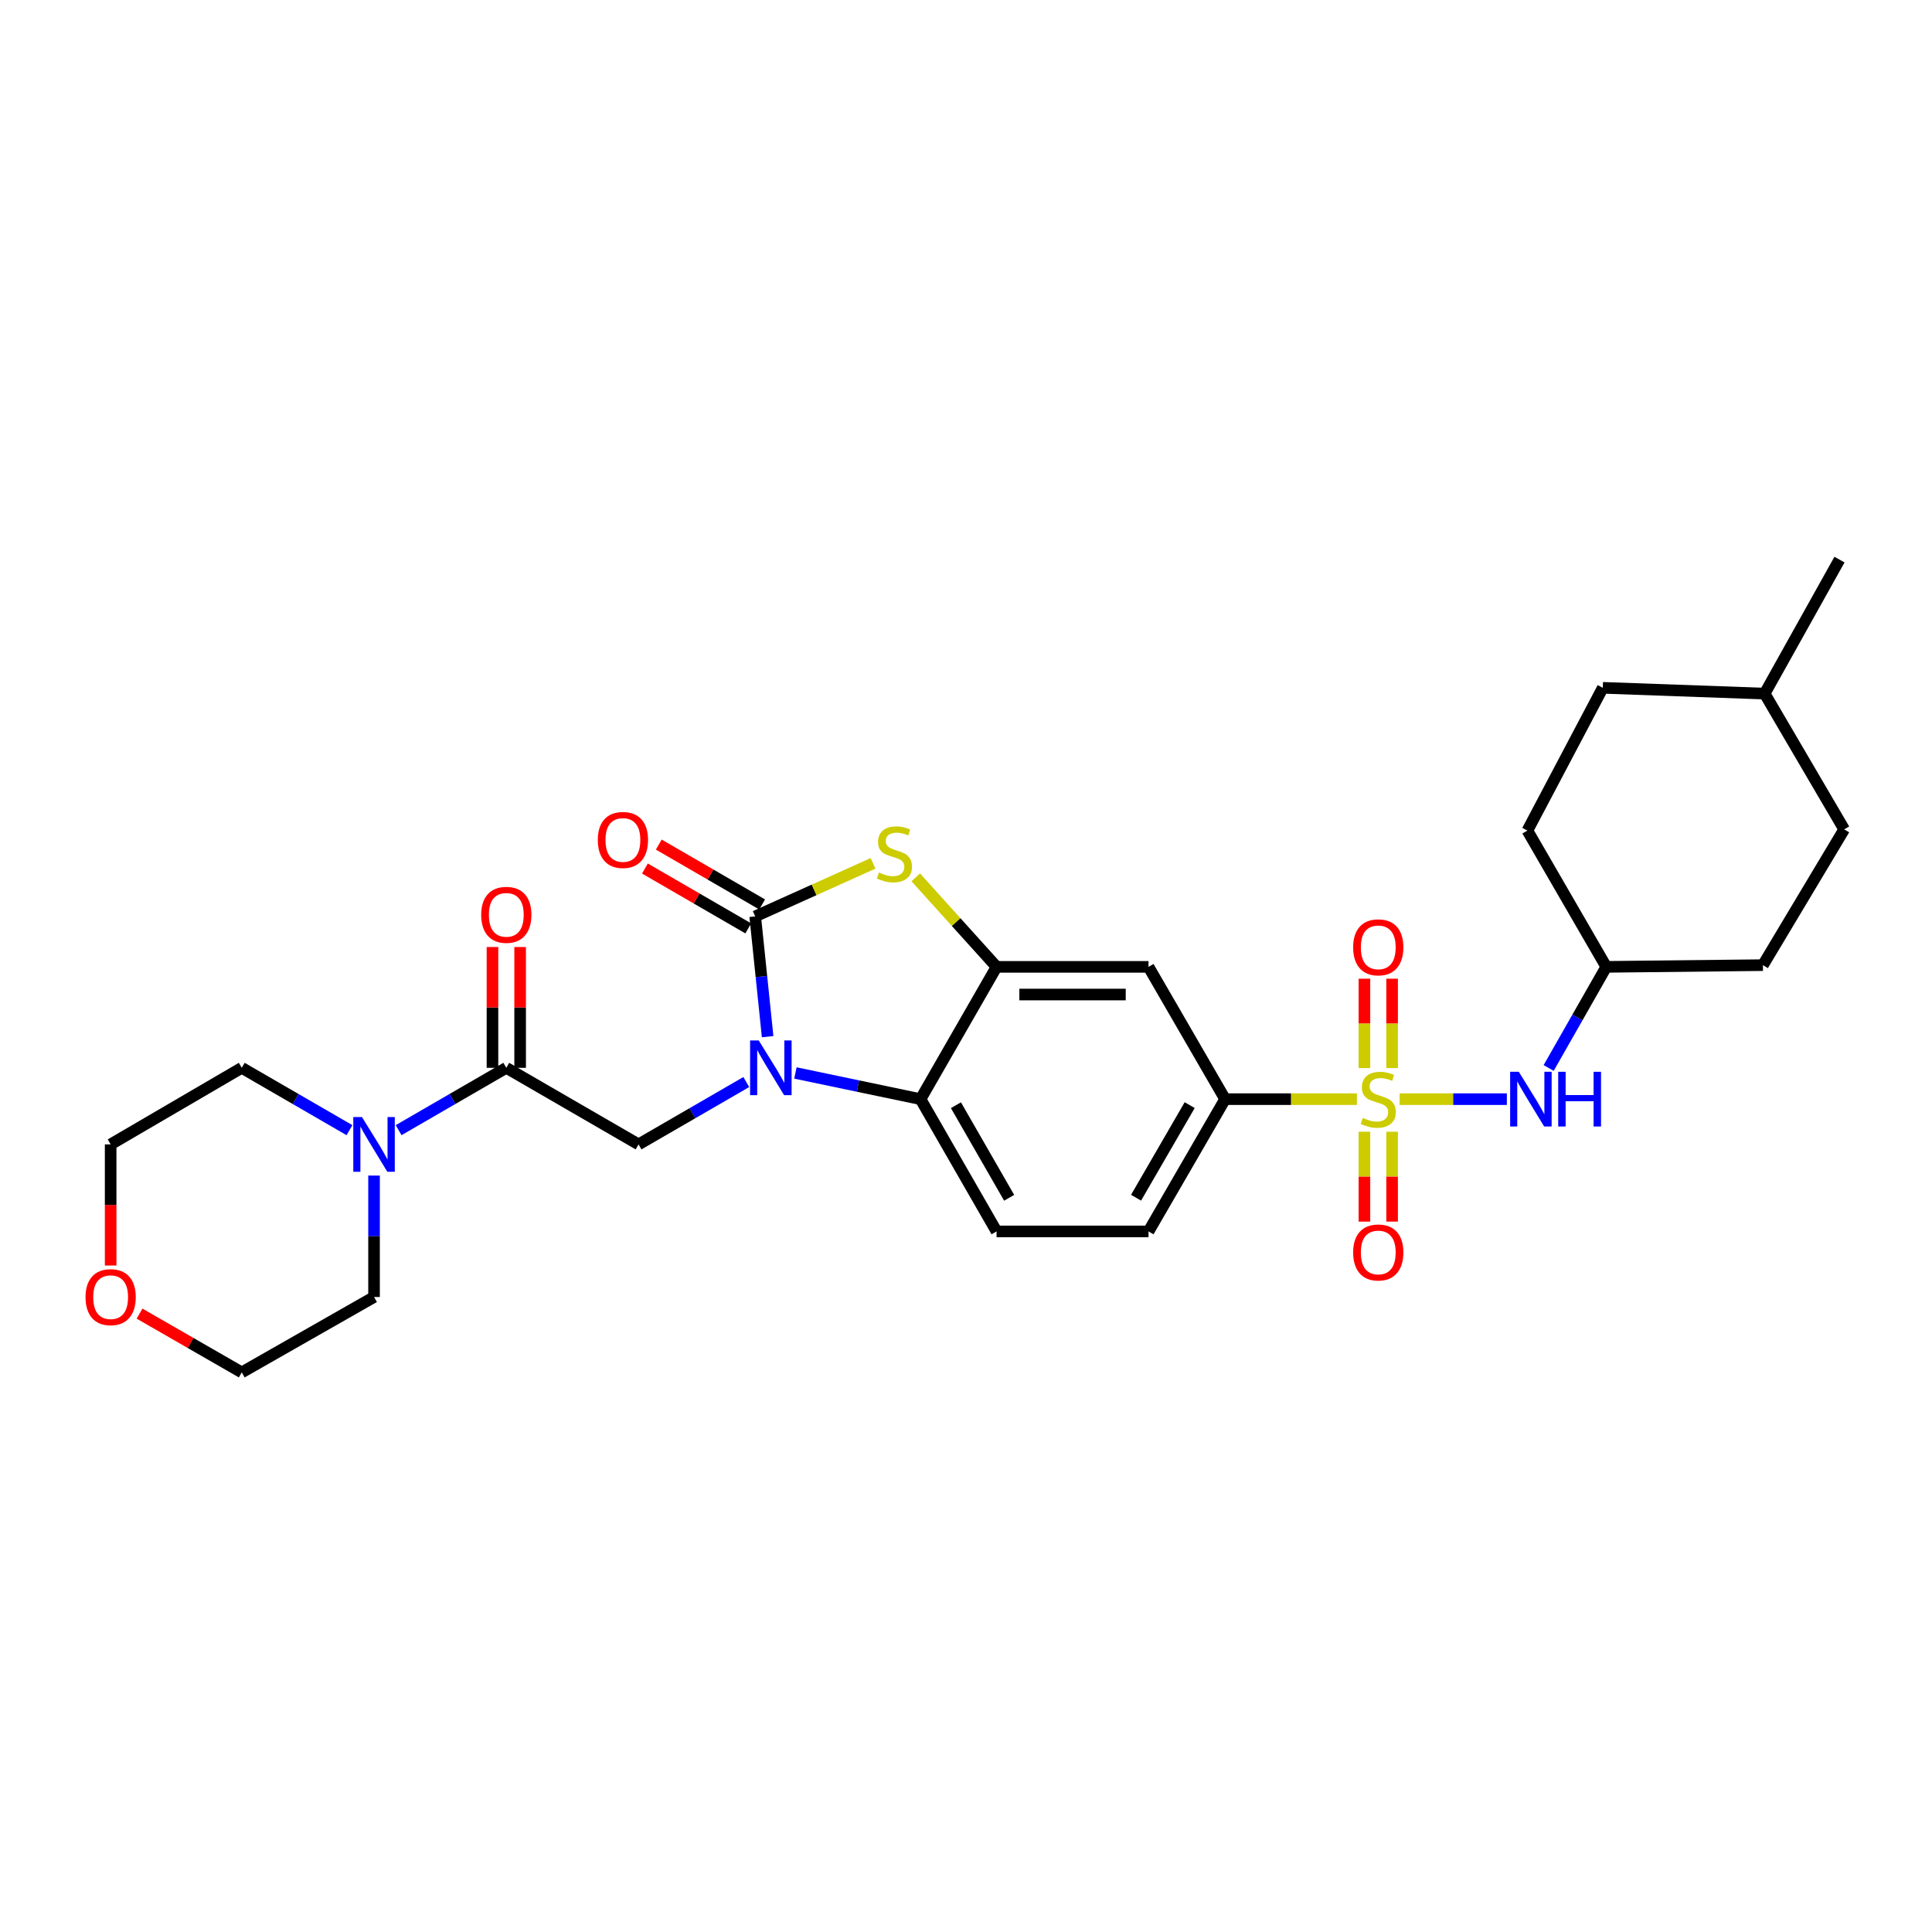 <?xml version='1.0' encoding='iso-8859-1'?>
<svg version='1.1' baseProfile='full'
              xmlns='http://www.w3.org/2000/svg'
                      xmlns:rdkit='http://www.rdkit.org/xml'
                      xmlns:xlink='http://www.w3.org/1999/xlink'
                  xml:space='preserve'
width='1000px' height='1000px' viewBox='0 0 1000 1000'>
<!-- END OF HEADER -->
<rect style='opacity:1.0;fill:#FFFFFF;stroke:none' width='1000' height='1000' x='0' y='0'> </rect>
<path class='bond-7' d='M 702.325,568.918 L 668.221,568.918' style='fill:none;fill-rule:evenodd;stroke:#CCCC00;stroke-width:6px;stroke-linecap:butt;stroke-linejoin:miter;stroke-opacity:1' />
<path class='bond-7' d='M 668.221,568.918 L 634.117,568.918' style='fill:none;fill-rule:evenodd;stroke:#000000;stroke-width:6px;stroke-linecap:butt;stroke-linejoin:miter;stroke-opacity:1' />
<path class='bond-8' d='M 724.442,568.918 L 752.195,568.918' style='fill:none;fill-rule:evenodd;stroke:#CCCC00;stroke-width:6px;stroke-linecap:butt;stroke-linejoin:miter;stroke-opacity:1' />
<path class='bond-8' d='M 752.195,568.918 L 779.948,568.918' style='fill:none;fill-rule:evenodd;stroke:#0000FF;stroke-width:6px;stroke-linecap:butt;stroke-linejoin:miter;stroke-opacity:1' />
<path class='bond-11' d='M 706.226,585.78 L 706.226,609.044' style='fill:none;fill-rule:evenodd;stroke:#CCCC00;stroke-width:6px;stroke-linecap:butt;stroke-linejoin:miter;stroke-opacity:1' />
<path class='bond-11' d='M 706.226,609.044 L 706.226,632.308' style='fill:none;fill-rule:evenodd;stroke:#FF0000;stroke-width:6px;stroke-linecap:butt;stroke-linejoin:miter;stroke-opacity:1' />
<path class='bond-11' d='M 720.548,585.78 L 720.548,609.044' style='fill:none;fill-rule:evenodd;stroke:#CCCC00;stroke-width:6px;stroke-linecap:butt;stroke-linejoin:miter;stroke-opacity:1' />
<path class='bond-11' d='M 720.548,609.044 L 720.548,632.308' style='fill:none;fill-rule:evenodd;stroke:#FF0000;stroke-width:6px;stroke-linecap:butt;stroke-linejoin:miter;stroke-opacity:1' />
<path class='bond-12' d='M 720.548,552.832 L 720.548,529.705' style='fill:none;fill-rule:evenodd;stroke:#CCCC00;stroke-width:6px;stroke-linecap:butt;stroke-linejoin:miter;stroke-opacity:1' />
<path class='bond-12' d='M 720.548,529.705 L 720.548,506.578' style='fill:none;fill-rule:evenodd;stroke:#FF0000;stroke-width:6px;stroke-linecap:butt;stroke-linejoin:miter;stroke-opacity:1' />
<path class='bond-12' d='M 706.226,552.832 L 706.226,529.705' style='fill:none;fill-rule:evenodd;stroke:#CCCC00;stroke-width:6px;stroke-linecap:butt;stroke-linejoin:miter;stroke-opacity:1' />
<path class='bond-12' d='M 706.226,529.705 L 706.226,506.578' style='fill:none;fill-rule:evenodd;stroke:#FF0000;stroke-width:6px;stroke-linecap:butt;stroke-linejoin:miter;stroke-opacity:1' />
<path class='bond-0' d='M 411.709,555.365 L 444.089,562.142' style='fill:none;fill-rule:evenodd;stroke:#0000FF;stroke-width:6px;stroke-linecap:butt;stroke-linejoin:miter;stroke-opacity:1' />
<path class='bond-0' d='M 444.089,562.142 L 476.469,568.918' style='fill:none;fill-rule:evenodd;stroke:#000000;stroke-width:6px;stroke-linecap:butt;stroke-linejoin:miter;stroke-opacity:1' />
<path class='bond-5' d='M 386.272,560.064 L 358.395,576.199' style='fill:none;fill-rule:evenodd;stroke:#0000FF;stroke-width:6px;stroke-linecap:butt;stroke-linejoin:miter;stroke-opacity:1' />
<path class='bond-5' d='M 358.395,576.199 L 330.517,592.334' style='fill:none;fill-rule:evenodd;stroke:#000000;stroke-width:6px;stroke-linecap:butt;stroke-linejoin:miter;stroke-opacity:1' />
<path class='bond-31' d='M 397.323,536.573 L 394.107,505.453' style='fill:none;fill-rule:evenodd;stroke:#0000FF;stroke-width:6px;stroke-linecap:butt;stroke-linejoin:miter;stroke-opacity:1' />
<path class='bond-31' d='M 394.107,505.453 L 390.89,474.333' style='fill:none;fill-rule:evenodd;stroke:#000000;stroke-width:6px;stroke-linecap:butt;stroke-linejoin:miter;stroke-opacity:1' />
<path class='bond-1' d='M 390.89,474.333 L 421.393,460.599' style='fill:none;fill-rule:evenodd;stroke:#000000;stroke-width:6px;stroke-linecap:butt;stroke-linejoin:miter;stroke-opacity:1' />
<path class='bond-1' d='M 421.393,460.599 L 451.896,446.864' style='fill:none;fill-rule:evenodd;stroke:#CCCC00;stroke-width:6px;stroke-linecap:butt;stroke-linejoin:miter;stroke-opacity:1' />
<path class='bond-14' d='M 394.479,468.136 L 367.732,452.646' style='fill:none;fill-rule:evenodd;stroke:#000000;stroke-width:6px;stroke-linecap:butt;stroke-linejoin:miter;stroke-opacity:1' />
<path class='bond-14' d='M 367.732,452.646 L 340.984,437.156' style='fill:none;fill-rule:evenodd;stroke:#FF0000;stroke-width:6px;stroke-linecap:butt;stroke-linejoin:miter;stroke-opacity:1' />
<path class='bond-14' d='M 387.302,480.529 L 360.554,465.039' style='fill:none;fill-rule:evenodd;stroke:#000000;stroke-width:6px;stroke-linecap:butt;stroke-linejoin:miter;stroke-opacity:1' />
<path class='bond-14' d='M 360.554,465.039 L 333.807,449.549' style='fill:none;fill-rule:evenodd;stroke:#FF0000;stroke-width:6px;stroke-linecap:butt;stroke-linejoin:miter;stroke-opacity:1' />
<path class='bond-2' d='M 474.004,454.128 L 494.913,477.287' style='fill:none;fill-rule:evenodd;stroke:#CCCC00;stroke-width:6px;stroke-linecap:butt;stroke-linejoin:miter;stroke-opacity:1' />
<path class='bond-2' d='M 494.913,477.287 L 515.822,500.446' style='fill:none;fill-rule:evenodd;stroke:#000000;stroke-width:6px;stroke-linecap:butt;stroke-linejoin:miter;stroke-opacity:1' />
<path class='bond-3' d='M 515.822,500.446 L 594.471,500.446' style='fill:none;fill-rule:evenodd;stroke:#000000;stroke-width:6px;stroke-linecap:butt;stroke-linejoin:miter;stroke-opacity:1' />
<path class='bond-3' d='M 527.619,514.767 L 582.673,514.767' style='fill:none;fill-rule:evenodd;stroke:#000000;stroke-width:6px;stroke-linecap:butt;stroke-linejoin:miter;stroke-opacity:1' />
<path class='bond-29' d='M 515.822,500.446 L 476.469,568.918' style='fill:none;fill-rule:evenodd;stroke:#000000;stroke-width:6px;stroke-linecap:butt;stroke-linejoin:miter;stroke-opacity:1' />
<path class='bond-4' d='M 476.469,568.918 L 515.822,637.383' style='fill:none;fill-rule:evenodd;stroke:#000000;stroke-width:6px;stroke-linecap:butt;stroke-linejoin:miter;stroke-opacity:1' />
<path class='bond-4' d='M 494.789,572.051 L 522.336,619.977' style='fill:none;fill-rule:evenodd;stroke:#000000;stroke-width:6px;stroke-linecap:butt;stroke-linejoin:miter;stroke-opacity:1' />
<path class='bond-6' d='M 330.517,592.334 L 262.06,552.703' style='fill:none;fill-rule:evenodd;stroke:#000000;stroke-width:6px;stroke-linecap:butt;stroke-linejoin:miter;stroke-opacity:1' />
<path class='bond-10' d='M 262.06,552.703 L 234.191,568.837' style='fill:none;fill-rule:evenodd;stroke:#000000;stroke-width:6px;stroke-linecap:butt;stroke-linejoin:miter;stroke-opacity:1' />
<path class='bond-10' d='M 234.191,568.837 L 206.321,584.972' style='fill:none;fill-rule:evenodd;stroke:#0000FF;stroke-width:6px;stroke-linecap:butt;stroke-linejoin:miter;stroke-opacity:1' />
<path class='bond-15' d='M 269.221,552.703 L 269.221,521.439' style='fill:none;fill-rule:evenodd;stroke:#000000;stroke-width:6px;stroke-linecap:butt;stroke-linejoin:miter;stroke-opacity:1' />
<path class='bond-15' d='M 269.221,521.439 L 269.221,490.175' style='fill:none;fill-rule:evenodd;stroke:#FF0000;stroke-width:6px;stroke-linecap:butt;stroke-linejoin:miter;stroke-opacity:1' />
<path class='bond-15' d='M 254.9,552.703 L 254.9,521.439' style='fill:none;fill-rule:evenodd;stroke:#000000;stroke-width:6px;stroke-linecap:butt;stroke-linejoin:miter;stroke-opacity:1' />
<path class='bond-15' d='M 254.9,521.439 L 254.9,490.175' style='fill:none;fill-rule:evenodd;stroke:#FF0000;stroke-width:6px;stroke-linecap:butt;stroke-linejoin:miter;stroke-opacity:1' />
<path class='bond-9' d='M 634.117,568.918 L 594.471,500.446' style='fill:none;fill-rule:evenodd;stroke:#000000;stroke-width:6px;stroke-linecap:butt;stroke-linejoin:miter;stroke-opacity:1' />
<path class='bond-16' d='M 634.117,568.918 L 594.471,637.383' style='fill:none;fill-rule:evenodd;stroke:#000000;stroke-width:6px;stroke-linecap:butt;stroke-linejoin:miter;stroke-opacity:1' />
<path class='bond-16' d='M 615.777,572.011 L 588.024,619.937' style='fill:none;fill-rule:evenodd;stroke:#000000;stroke-width:6px;stroke-linecap:butt;stroke-linejoin:miter;stroke-opacity:1' />
<path class='bond-18' d='M 801.578,552.788 L 816.491,526.617' style='fill:none;fill-rule:evenodd;stroke:#0000FF;stroke-width:6px;stroke-linecap:butt;stroke-linejoin:miter;stroke-opacity:1' />
<path class='bond-18' d='M 816.491,526.617 L 831.404,500.446' style='fill:none;fill-rule:evenodd;stroke:#000000;stroke-width:6px;stroke-linecap:butt;stroke-linejoin:miter;stroke-opacity:1' />
<path class='bond-19' d='M 193.604,608.469 L 193.604,639.897' style='fill:none;fill-rule:evenodd;stroke:#0000FF;stroke-width:6px;stroke-linecap:butt;stroke-linejoin:miter;stroke-opacity:1' />
<path class='bond-19' d='M 193.604,639.897 L 193.604,671.325' style='fill:none;fill-rule:evenodd;stroke:#000000;stroke-width:6px;stroke-linecap:butt;stroke-linejoin:miter;stroke-opacity:1' />
<path class='bond-20' d='M 180.886,584.973 L 153.008,568.838' style='fill:none;fill-rule:evenodd;stroke:#0000FF;stroke-width:6px;stroke-linecap:butt;stroke-linejoin:miter;stroke-opacity:1' />
<path class='bond-20' d='M 153.008,568.838 L 125.131,552.703' style='fill:none;fill-rule:evenodd;stroke:#000000;stroke-width:6px;stroke-linecap:butt;stroke-linejoin:miter;stroke-opacity:1' />
<path class='bond-13' d='M 515.822,637.383 L 594.471,637.383' style='fill:none;fill-rule:evenodd;stroke:#000000;stroke-width:6px;stroke-linecap:butt;stroke-linejoin:miter;stroke-opacity:1' />
<path class='bond-17' d='M 57.271,655.03 L 57.271,623.682' style='fill:none;fill-rule:evenodd;stroke:#FF0000;stroke-width:6px;stroke-linecap:butt;stroke-linejoin:miter;stroke-opacity:1' />
<path class='bond-17' d='M 57.271,623.682 L 57.271,592.334' style='fill:none;fill-rule:evenodd;stroke:#000000;stroke-width:6px;stroke-linecap:butt;stroke-linejoin:miter;stroke-opacity:1' />
<path class='bond-32' d='M 72.228,679.927 L 98.679,695.139' style='fill:none;fill-rule:evenodd;stroke:#FF0000;stroke-width:6px;stroke-linecap:butt;stroke-linejoin:miter;stroke-opacity:1' />
<path class='bond-32' d='M 98.679,695.139 L 125.131,710.351' style='fill:none;fill-rule:evenodd;stroke:#000000;stroke-width:6px;stroke-linecap:butt;stroke-linejoin:miter;stroke-opacity:1' />
<path class='bond-21' d='M 831.404,500.446 L 912.488,499.554' style='fill:none;fill-rule:evenodd;stroke:#000000;stroke-width:6px;stroke-linecap:butt;stroke-linejoin:miter;stroke-opacity:1' />
<path class='bond-22' d='M 831.404,500.446 L 790.58,429.904' style='fill:none;fill-rule:evenodd;stroke:#000000;stroke-width:6px;stroke-linecap:butt;stroke-linejoin:miter;stroke-opacity:1' />
<path class='bond-27' d='M 193.604,671.325 L 125.131,710.351' style='fill:none;fill-rule:evenodd;stroke:#000000;stroke-width:6px;stroke-linecap:butt;stroke-linejoin:miter;stroke-opacity:1' />
<path class='bond-26' d='M 125.131,552.703 L 57.271,592.334' style='fill:none;fill-rule:evenodd;stroke:#000000;stroke-width:6px;stroke-linecap:butt;stroke-linejoin:miter;stroke-opacity:1' />
<path class='bond-23' d='M 912.488,499.554 L 954.545,429.284' style='fill:none;fill-rule:evenodd;stroke:#000000;stroke-width:6px;stroke-linecap:butt;stroke-linejoin:miter;stroke-opacity:1' />
<path class='bond-24' d='M 790.58,429.904 L 829.598,356.013' style='fill:none;fill-rule:evenodd;stroke:#000000;stroke-width:6px;stroke-linecap:butt;stroke-linejoin:miter;stroke-opacity:1' />
<path class='bond-30' d='M 954.545,429.284 L 913.379,359.013' style='fill:none;fill-rule:evenodd;stroke:#000000;stroke-width:6px;stroke-linecap:butt;stroke-linejoin:miter;stroke-opacity:1' />
<path class='bond-25' d='M 829.598,356.013 L 913.379,359.013' style='fill:none;fill-rule:evenodd;stroke:#000000;stroke-width:6px;stroke-linecap:butt;stroke-linejoin:miter;stroke-opacity:1' />
<path class='bond-28' d='M 913.379,359.013 L 952.119,289.649' style='fill:none;fill-rule:evenodd;stroke:#000000;stroke-width:6px;stroke-linecap:butt;stroke-linejoin:miter;stroke-opacity:1' />
<path  class='atom-0' d='M 705.387 578.638
Q 705.707 578.758, 707.027 579.318
Q 708.347 579.878, 709.787 580.238
Q 711.267 580.558, 712.707 580.558
Q 715.387 580.558, 716.947 579.278
Q 718.507 577.958, 718.507 575.678
Q 718.507 574.118, 717.707 573.158
Q 716.947 572.198, 715.747 571.678
Q 714.547 571.158, 712.547 570.558
Q 710.027 569.798, 708.507 569.078
Q 707.027 568.358, 705.947 566.838
Q 704.907 565.318, 704.907 562.758
Q 704.907 559.198, 707.307 556.998
Q 709.747 554.798, 714.547 554.798
Q 717.827 554.798, 721.547 556.358
L 720.627 559.438
Q 717.227 558.038, 714.667 558.038
Q 711.907 558.038, 710.387 559.198
Q 708.867 560.318, 708.907 562.278
Q 708.907 563.798, 709.667 564.718
Q 710.467 565.638, 711.587 566.158
Q 712.747 566.678, 714.667 567.278
Q 717.227 568.078, 718.747 568.878
Q 720.267 569.678, 721.347 571.318
Q 722.467 572.918, 722.467 575.678
Q 722.467 579.598, 719.827 581.718
Q 717.227 583.798, 712.867 583.798
Q 710.347 583.798, 708.427 583.238
Q 706.547 582.718, 704.307 581.798
L 705.387 578.638
' fill='#CCCC00'/>
<path  class='atom-1' d='M 392.73 538.543
L 402.01 553.543
Q 402.93 555.023, 404.41 557.703
Q 405.89 560.383, 405.97 560.543
L 405.97 538.543
L 409.73 538.543
L 409.73 566.863
L 405.85 566.863
L 395.89 550.463
Q 394.73 548.543, 393.49 546.343
Q 392.29 544.143, 391.93 543.463
L 391.93 566.863
L 388.25 566.863
L 388.25 538.543
L 392.73 538.543
' fill='#0000FF'/>
<path  class='atom-3' d='M 454.952 451.606
Q 455.272 451.726, 456.592 452.286
Q 457.912 452.846, 459.352 453.206
Q 460.832 453.526, 462.272 453.526
Q 464.952 453.526, 466.512 452.246
Q 468.072 450.926, 468.072 448.646
Q 468.072 447.086, 467.272 446.126
Q 466.512 445.166, 465.312 444.646
Q 464.112 444.126, 462.112 443.526
Q 459.592 442.766, 458.072 442.046
Q 456.592 441.326, 455.512 439.806
Q 454.472 438.286, 454.472 435.726
Q 454.472 432.166, 456.872 429.966
Q 459.312 427.766, 464.112 427.766
Q 467.392 427.766, 471.112 429.326
L 470.192 432.406
Q 466.792 431.006, 464.232 431.006
Q 461.472 431.006, 459.952 432.166
Q 458.432 433.286, 458.472 435.246
Q 458.472 436.766, 459.232 437.686
Q 460.032 438.606, 461.152 439.126
Q 462.312 439.646, 464.232 440.246
Q 466.792 441.046, 468.312 441.846
Q 469.832 442.646, 470.912 444.286
Q 472.032 445.886, 472.032 448.646
Q 472.032 452.566, 469.392 454.686
Q 466.792 456.766, 462.432 456.766
Q 459.912 456.766, 457.992 456.206
Q 456.112 455.686, 453.872 454.766
L 454.952 451.606
' fill='#CCCC00'/>
<path  class='atom-9' d='M 786.126 554.758
L 795.406 569.758
Q 796.326 571.238, 797.806 573.918
Q 799.286 576.598, 799.366 576.758
L 799.366 554.758
L 803.126 554.758
L 803.126 583.078
L 799.246 583.078
L 789.286 566.678
Q 788.126 564.758, 786.886 562.558
Q 785.686 560.358, 785.326 559.678
L 785.326 583.078
L 781.646 583.078
L 781.646 554.758
L 786.126 554.758
' fill='#0000FF'/>
<path  class='atom-9' d='M 806.526 554.758
L 810.366 554.758
L 810.366 566.798
L 824.846 566.798
L 824.846 554.758
L 828.686 554.758
L 828.686 583.078
L 824.846 583.078
L 824.846 569.998
L 810.366 569.998
L 810.366 583.078
L 806.526 583.078
L 806.526 554.758
' fill='#0000FF'/>
<path  class='atom-11' d='M 187.344 578.174
L 196.624 593.174
Q 197.544 594.654, 199.024 597.334
Q 200.504 600.014, 200.584 600.174
L 200.584 578.174
L 204.344 578.174
L 204.344 606.494
L 200.464 606.494
L 190.504 590.094
Q 189.344 588.174, 188.104 585.974
Q 186.904 583.774, 186.544 583.094
L 186.544 606.494
L 182.864 606.494
L 182.864 578.174
L 187.344 578.174
' fill='#0000FF'/>
<path  class='atom-12' d='M 700.387 648.268
Q 700.387 641.468, 703.747 637.668
Q 707.107 633.868, 713.387 633.868
Q 719.667 633.868, 723.027 637.668
Q 726.387 641.468, 726.387 648.268
Q 726.387 655.148, 722.987 659.068
Q 719.587 662.948, 713.387 662.948
Q 707.147 662.948, 703.747 659.068
Q 700.387 655.188, 700.387 648.268
M 713.387 659.748
Q 717.707 659.748, 720.027 656.868
Q 722.387 653.948, 722.387 648.268
Q 722.387 642.708, 720.027 639.908
Q 717.707 637.068, 713.387 637.068
Q 709.067 637.068, 706.707 639.868
Q 704.387 642.668, 704.387 648.268
Q 704.387 653.988, 706.707 656.868
Q 709.067 659.748, 713.387 659.748
' fill='#FF0000'/>
<path  class='atom-13' d='M 700.387 490.333
Q 700.387 483.533, 703.747 479.733
Q 707.107 475.933, 713.387 475.933
Q 719.667 475.933, 723.027 479.733
Q 726.387 483.533, 726.387 490.333
Q 726.387 497.213, 722.987 501.133
Q 719.587 505.013, 713.387 505.013
Q 707.147 505.013, 703.747 501.133
Q 700.387 497.253, 700.387 490.333
M 713.387 501.813
Q 717.707 501.813, 720.027 498.933
Q 722.387 496.013, 722.387 490.333
Q 722.387 484.773, 720.027 481.973
Q 717.707 479.133, 713.387 479.133
Q 709.067 479.133, 706.707 481.933
Q 704.387 484.733, 704.387 490.333
Q 704.387 496.053, 706.707 498.933
Q 709.067 501.813, 713.387 501.813
' fill='#FF0000'/>
<path  class='atom-15' d='M 309.418 434.758
Q 309.418 427.958, 312.778 424.158
Q 316.138 420.358, 322.418 420.358
Q 328.698 420.358, 332.058 424.158
Q 335.418 427.958, 335.418 434.758
Q 335.418 441.638, 332.018 445.558
Q 328.618 449.438, 322.418 449.438
Q 316.178 449.438, 312.778 445.558
Q 309.418 441.678, 309.418 434.758
M 322.418 446.238
Q 326.738 446.238, 329.058 443.358
Q 331.418 440.438, 331.418 434.758
Q 331.418 429.198, 329.058 426.398
Q 326.738 423.558, 322.418 423.558
Q 318.098 423.558, 315.738 426.358
Q 313.418 429.158, 313.418 434.758
Q 313.418 440.478, 315.738 443.358
Q 318.098 446.238, 322.418 446.238
' fill='#FF0000'/>
<path  class='atom-16' d='M 249.06 473.514
Q 249.06 466.714, 252.42 462.914
Q 255.78 459.114, 262.06 459.114
Q 268.34 459.114, 271.7 462.914
Q 275.06 466.714, 275.06 473.514
Q 275.06 480.394, 271.66 484.314
Q 268.26 488.194, 262.06 488.194
Q 255.82 488.194, 252.42 484.314
Q 249.06 480.434, 249.06 473.514
M 262.06 484.994
Q 266.38 484.994, 268.7 482.114
Q 271.06 479.194, 271.06 473.514
Q 271.06 467.954, 268.7 465.154
Q 266.38 462.314, 262.06 462.314
Q 257.74 462.314, 255.38 465.114
Q 253.06 467.914, 253.06 473.514
Q 253.06 479.234, 255.38 482.114
Q 257.74 484.994, 262.06 484.994
' fill='#FF0000'/>
<path  class='atom-18' d='M 44.271 671.405
Q 44.271 664.605, 47.631 660.805
Q 50.991 657.005, 57.271 657.005
Q 63.551 657.005, 66.911 660.805
Q 70.271 664.605, 70.271 671.405
Q 70.271 678.285, 66.871 682.205
Q 63.471 686.085, 57.271 686.085
Q 51.031 686.085, 47.631 682.205
Q 44.271 678.325, 44.271 671.405
M 57.271 682.885
Q 61.591 682.885, 63.911 680.005
Q 66.271 677.085, 66.271 671.405
Q 66.271 665.845, 63.911 663.045
Q 61.591 660.205, 57.271 660.205
Q 52.951 660.205, 50.591 663.005
Q 48.271 665.805, 48.271 671.405
Q 48.271 677.125, 50.591 680.005
Q 52.951 682.885, 57.271 682.885
' fill='#FF0000'/>
</svg>
